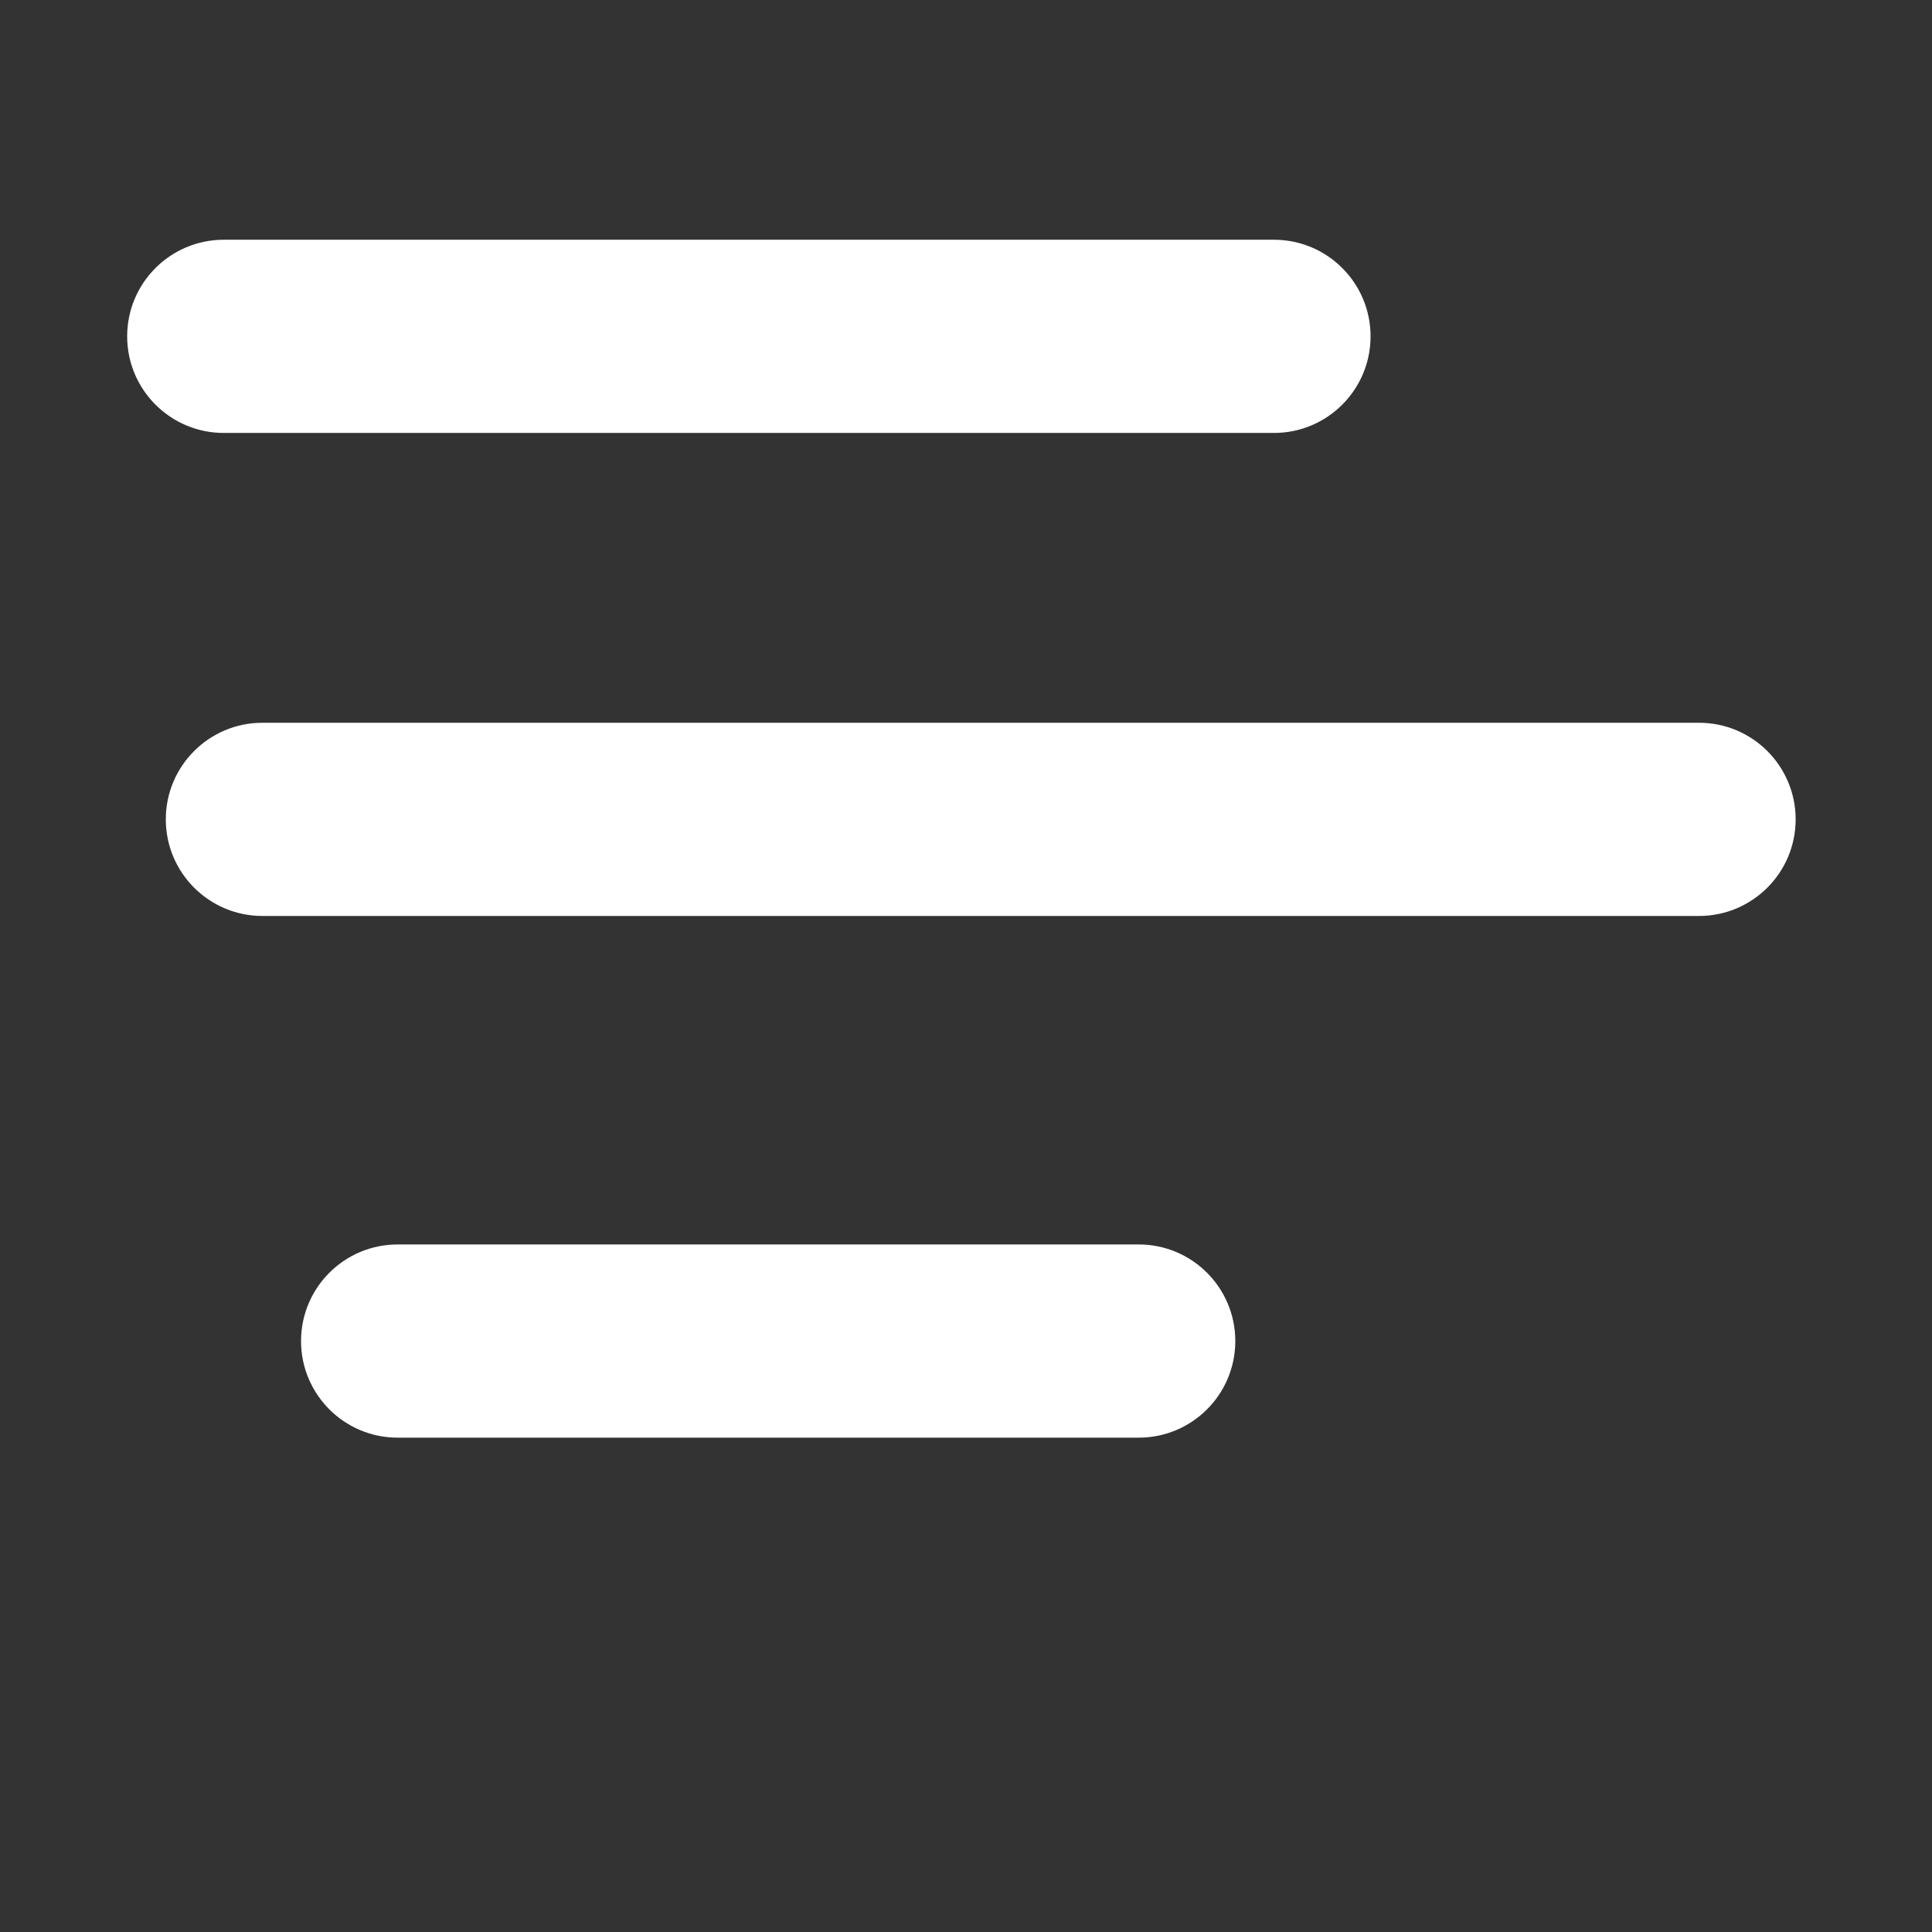 <svg xmlns="http://www.w3.org/2000/svg" xmlns:xlink="http://www.w3.org/1999/xlink" xmlns:a="http://ns.adobe.com/AdobeSVGViewerExtensions/3.0/" x="0px" y="0px" width="100px" height="100px" viewBox="-6.582 -12.409 100 100" xml:space="preserve"><rect x="-6.582" y="-12.409" width="100" height="100" fill="#333333" stroke="none"/><defs></defs><path fill="#FFFFFF" d="M81.36,35.001H7c-2.761,0-5-2.239-5-5s2.239-5,5-5h74.36c2.762,0,5,2.239,5,5S84.122,35.001,81.36,35.001z"></path><path fill="#FFFFFF" d="M52.357,62.004H14c-2.761,0-5-2.238-5-5s2.239-5,5-5h38.357c2.762,0,5,2.238,5,5 S55.119,62.004,52.357,62.004z"></path><path fill="#FFFFFF" d="M59.358,10H5c-2.761,0-5-2.239-5-5s2.239-5,5-5h54.358c2.762,0,5,2.239,5,5S62.12,10,59.358,10z"></path></svg>